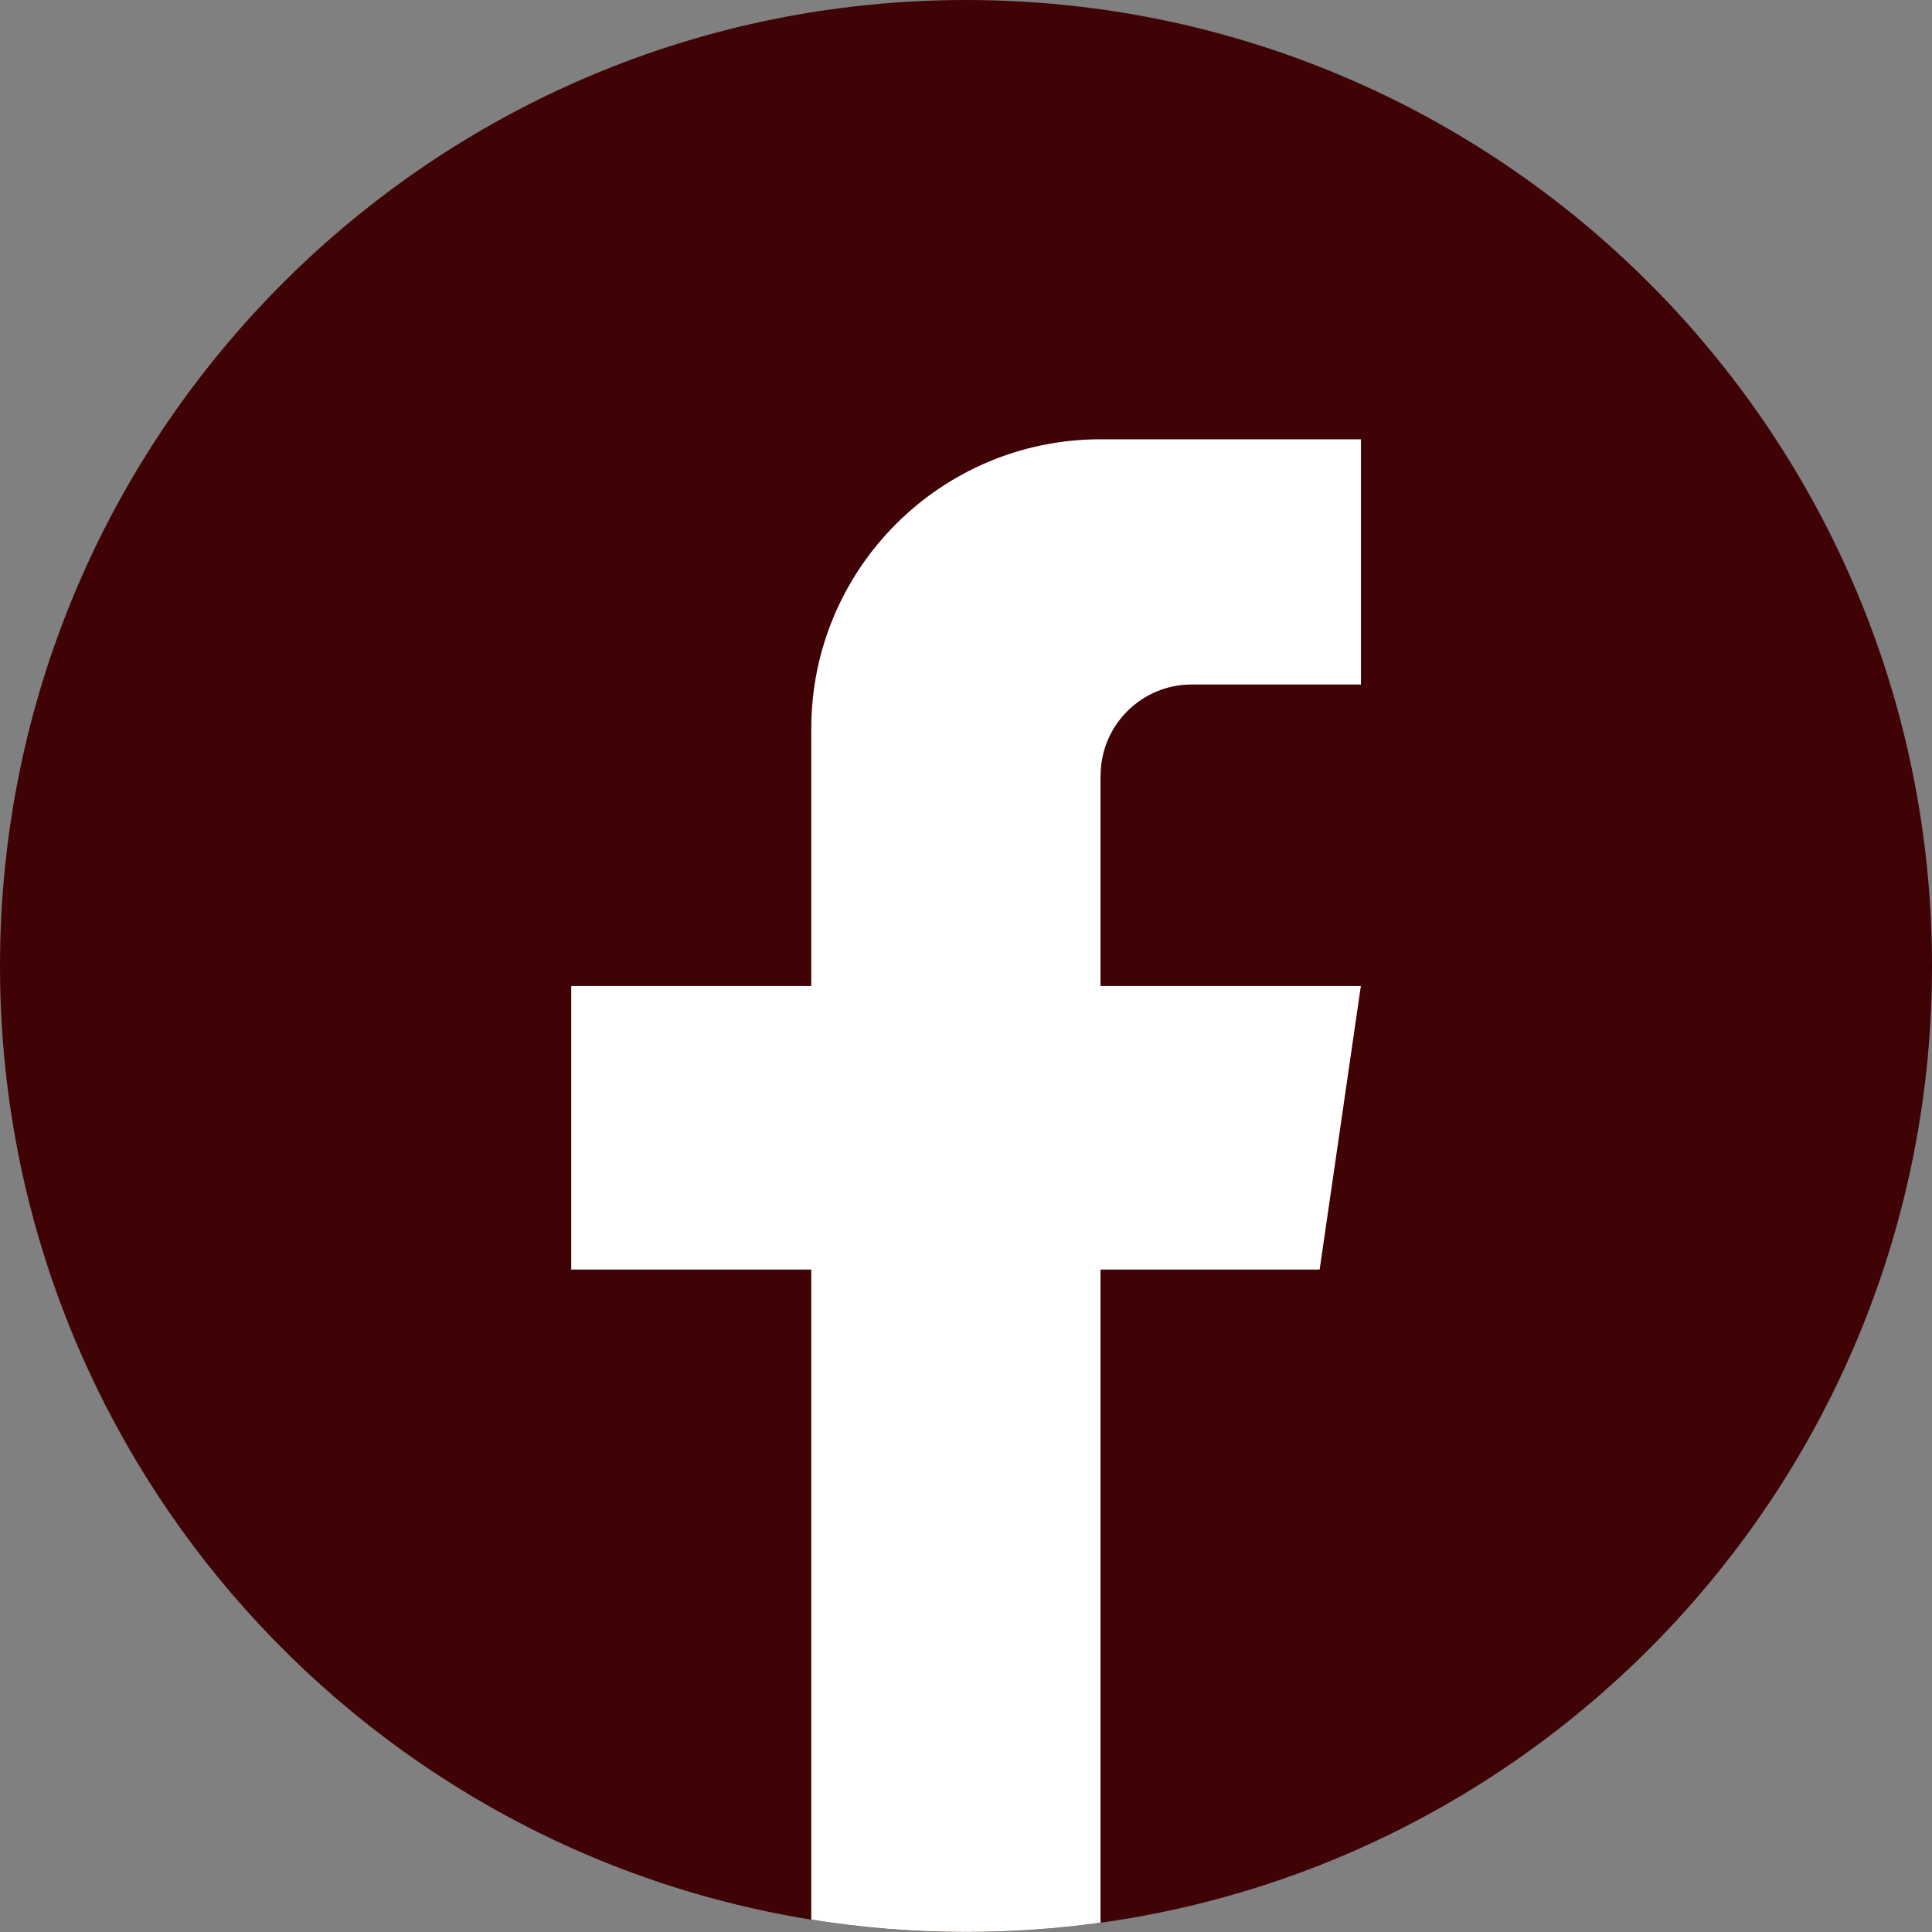 <?xml version="1.0" encoding="UTF-8"?>
<svg xmlns="http://www.w3.org/2000/svg" width="24" height="24" viewBox="0 0 24 24" fill="none">
  <rect x="0" y="0" width="24" height="24" fill="#808080" stroke="none"/>
  <path d="M24 12C24 18.061 19.507 23.072 13.671 23.885C13.126 23.96 12.567 24 12 24C11.346 24 10.704 23.948 10.078 23.847C4.364 22.927 0 17.973 0 12C0 5.373 5.373 0 12 0C18.626 0 24 5.373 24 12Z" fill="#400305"></path>
  <path d="M13.671 9.635V12.249H16.905L16.393 15.771H13.671V23.884C13.126 23.96 12.567 23.999 12.001 23.999C11.346 23.999 10.704 23.947 10.078 23.846V15.771H7.096V12.249H10.078V9.051C10.078 7.066 11.687 5.457 13.672 5.457V5.459C13.678 5.459 13.683 5.457 13.689 5.457H16.906V8.503H14.804C14.179 8.503 13.672 9.01 13.672 9.634L13.671 9.635Z" fill="white"></path>
</svg>
